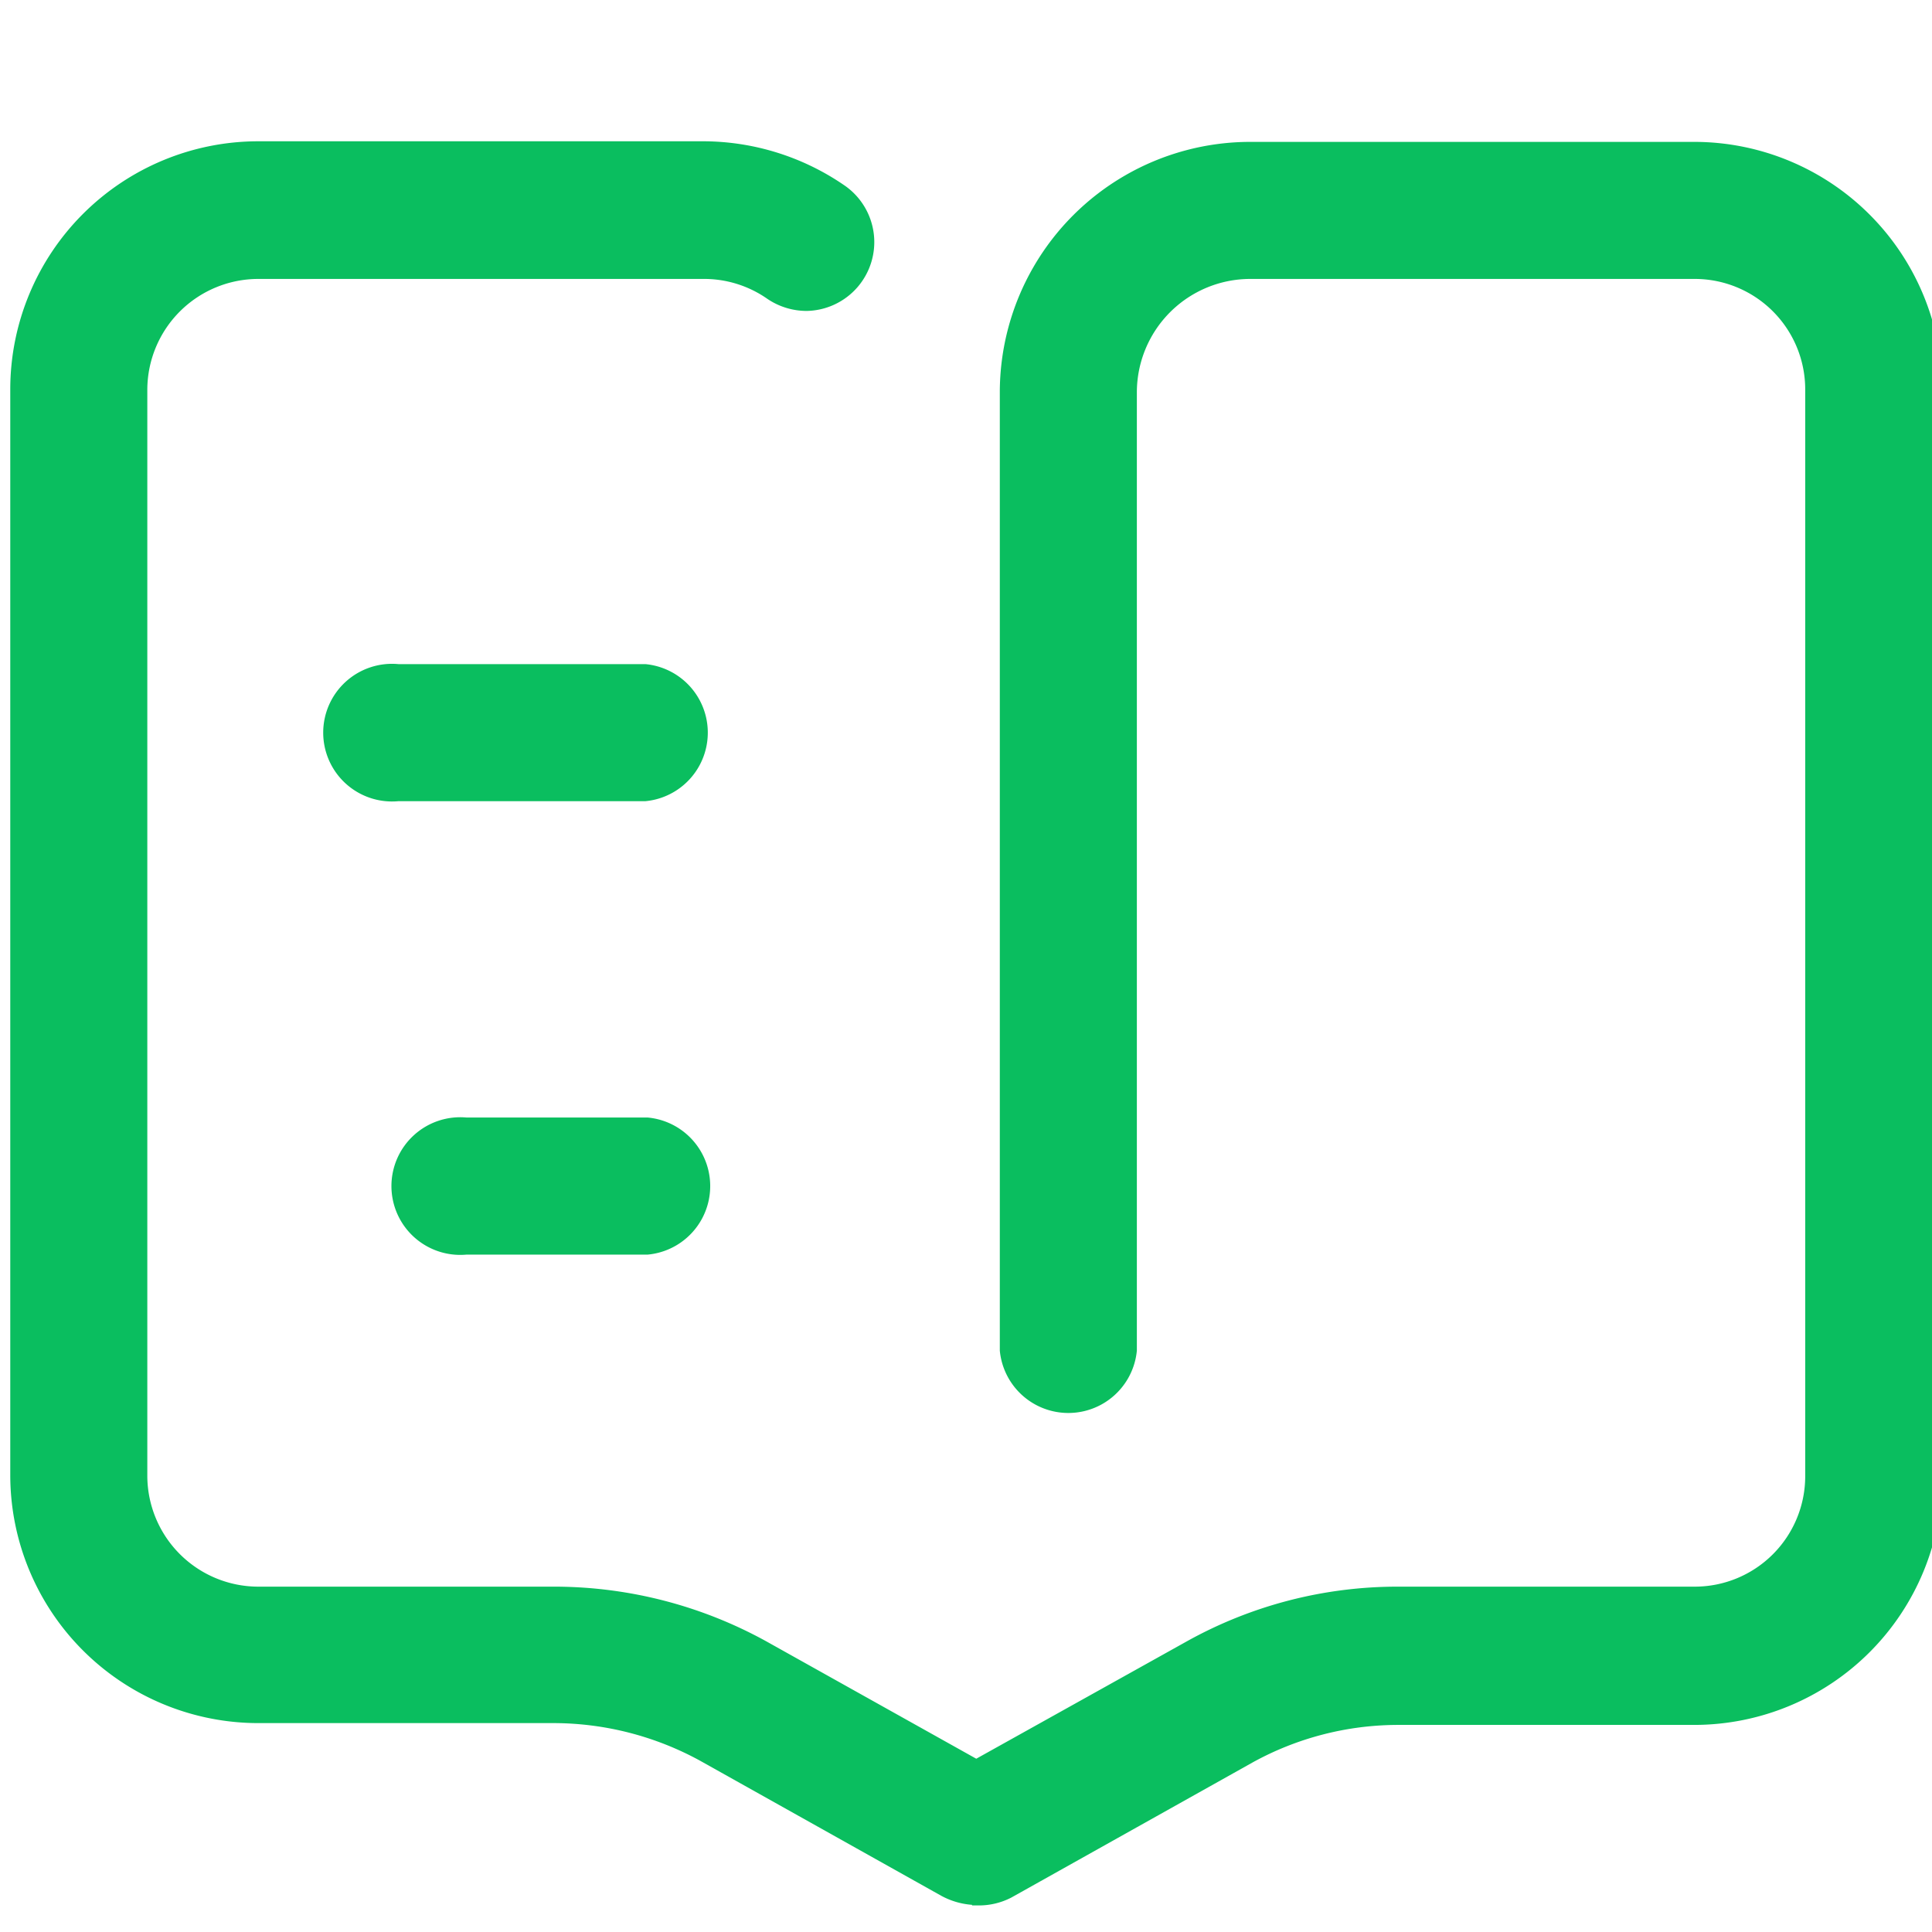 <svg id="图层_1" data-name="图层 1" xmlns="http://www.w3.org/2000/svg" viewBox="0 0 32 32"><defs><style>.cls-1{fill:#0abe5f;}</style></defs><title>window_icon_contactus</title><path class="cls-1" d="M6.6,13.27A1.14,1.14,0,1,1,6.6,11h4.09a1.14,1.14,0,0,1,0,2.27Z"/><path class="cls-1" d="M16.1,31.55a1.26,1.26,0,0,1-.51-.15l-4-2.24a5.07,5.07,0,0,0-2.4-.62H4.28a4.11,4.11,0,0,1-4.11-4.1v-18a4.11,4.11,0,0,1,4.11-4.1h7.38A4.14,4.14,0,0,1,14,3.08a1.14,1.14,0,0,1-.64,2.07,1.16,1.16,0,0,1-.65-.2,1.83,1.83,0,0,0-1.07-.33H4.28A1.84,1.84,0,0,0,2.44,6.45v18a1.84,1.84,0,0,0,1.84,1.83H9.19a7.28,7.28,0,0,1,3.51.91l3.47,1.94,3.48-1.94a7.17,7.17,0,0,1,3.51-.91h4.91a1.83,1.83,0,0,0,1.83-1.83v-18a1.83,1.83,0,0,0-1.83-1.83H20.71A1.88,1.88,0,0,0,18.83,6.5V22.37a1.14,1.14,0,0,1-2.27,0V6.5a4.15,4.15,0,0,1,4.15-4.15h7.36a4.11,4.11,0,0,1,4.1,4.11v18a4.11,4.11,0,0,1-4.1,4.11H23.15a5,5,0,0,0-2.4.62l-4,2.24a1.17,1.17,0,0,1-.55.13h-.1Z"/><path class="cls-1" d="M7.73,20.78a1.14,1.14,0,1,1,0-2.27h3a1.14,1.14,0,0,1,0,2.27Z"/></svg>